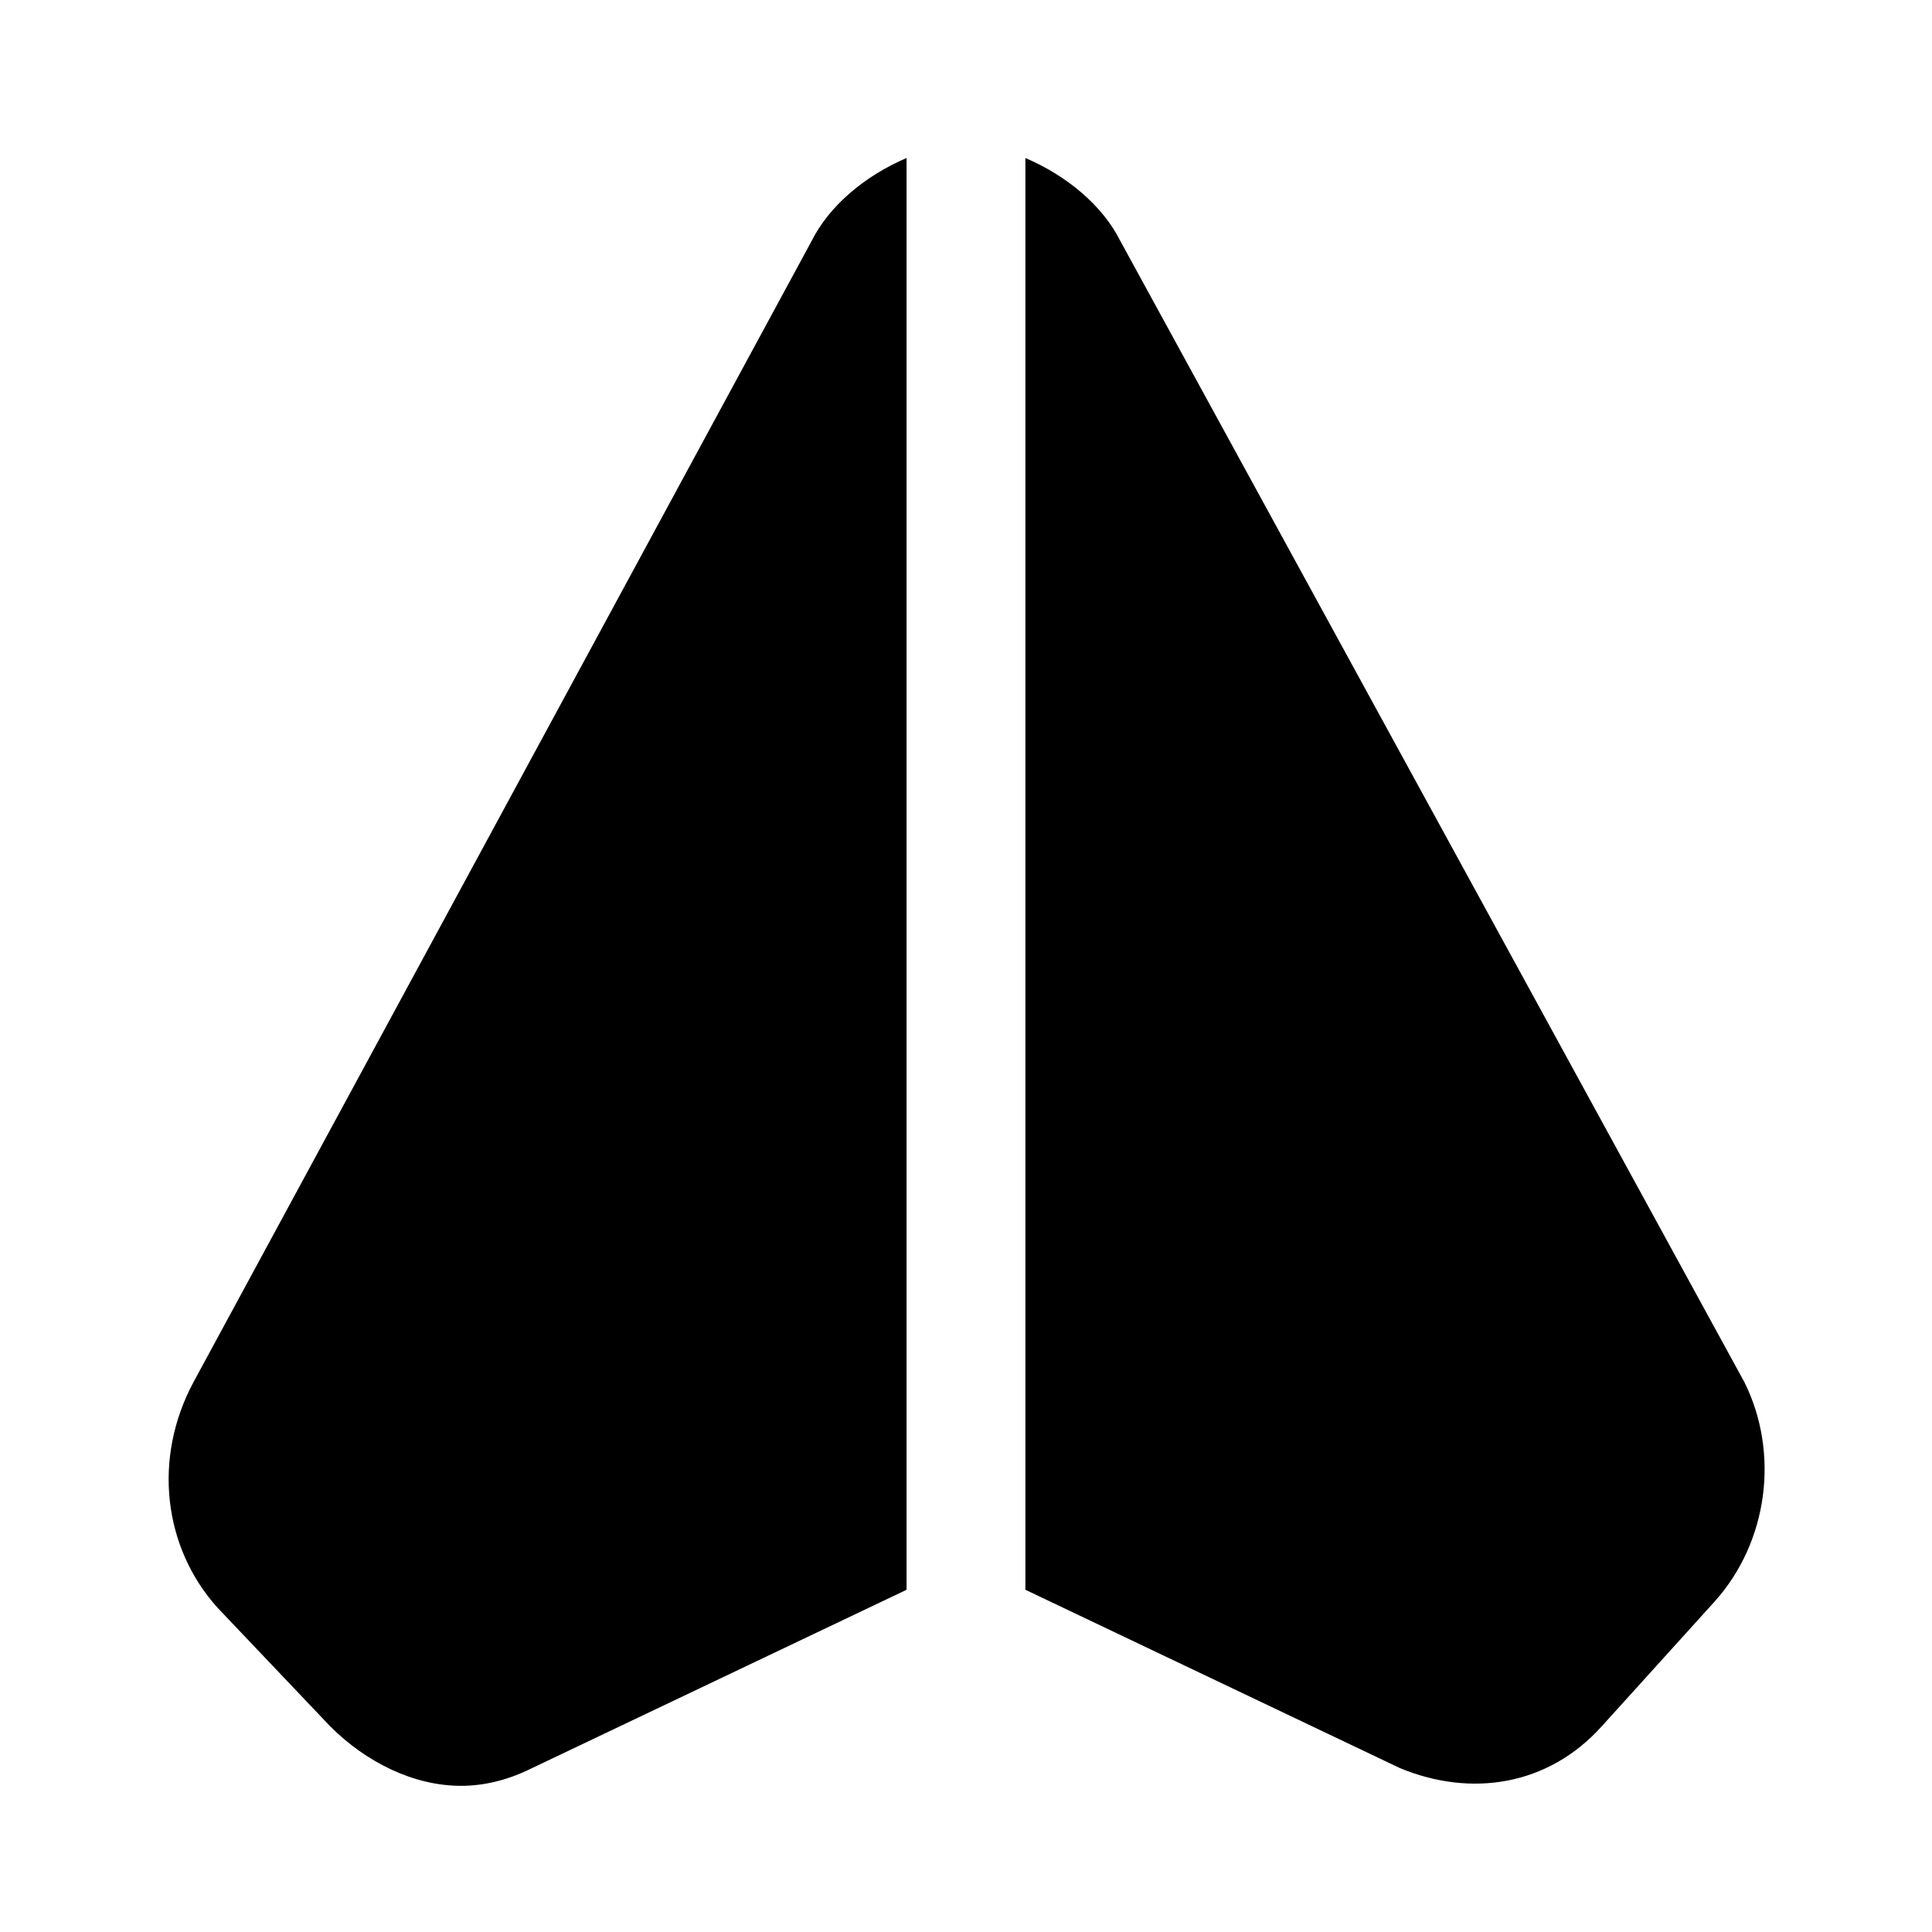 <?xml version="1.0" encoding="UTF-8"?>
<!-- Uploaded to: SVG Repo, www.svgrepo.com, Generator: SVG Repo Mixer Tools -->
<svg fill="#000000" width="800px" height="800px" version="1.1" viewBox="144 144 512 512" xmlns="http://www.w3.org/2000/svg">
 <path d="m384.25 565.31-99.188 47.23c-6.297 3.148-12.594 4.723-18.895 4.723-12.594 0-25.191-6.297-34.637-15.742l-29.914-31.488c-14.168-15.742-17.32-39.359-6.297-59.828l163.74-302.29c4.723-9.445 14.168-17.32 25.191-22.043zm221.99-55.105-165.31-302.29c-4.723-9.445-14.168-17.32-25.191-22.043v379.43l99.188 47.23c18.895 7.871 39.359 4.723 53.531-11.02l29.914-33.062c14.168-15.742 17.316-39.355 7.871-58.25z"/>
</svg>